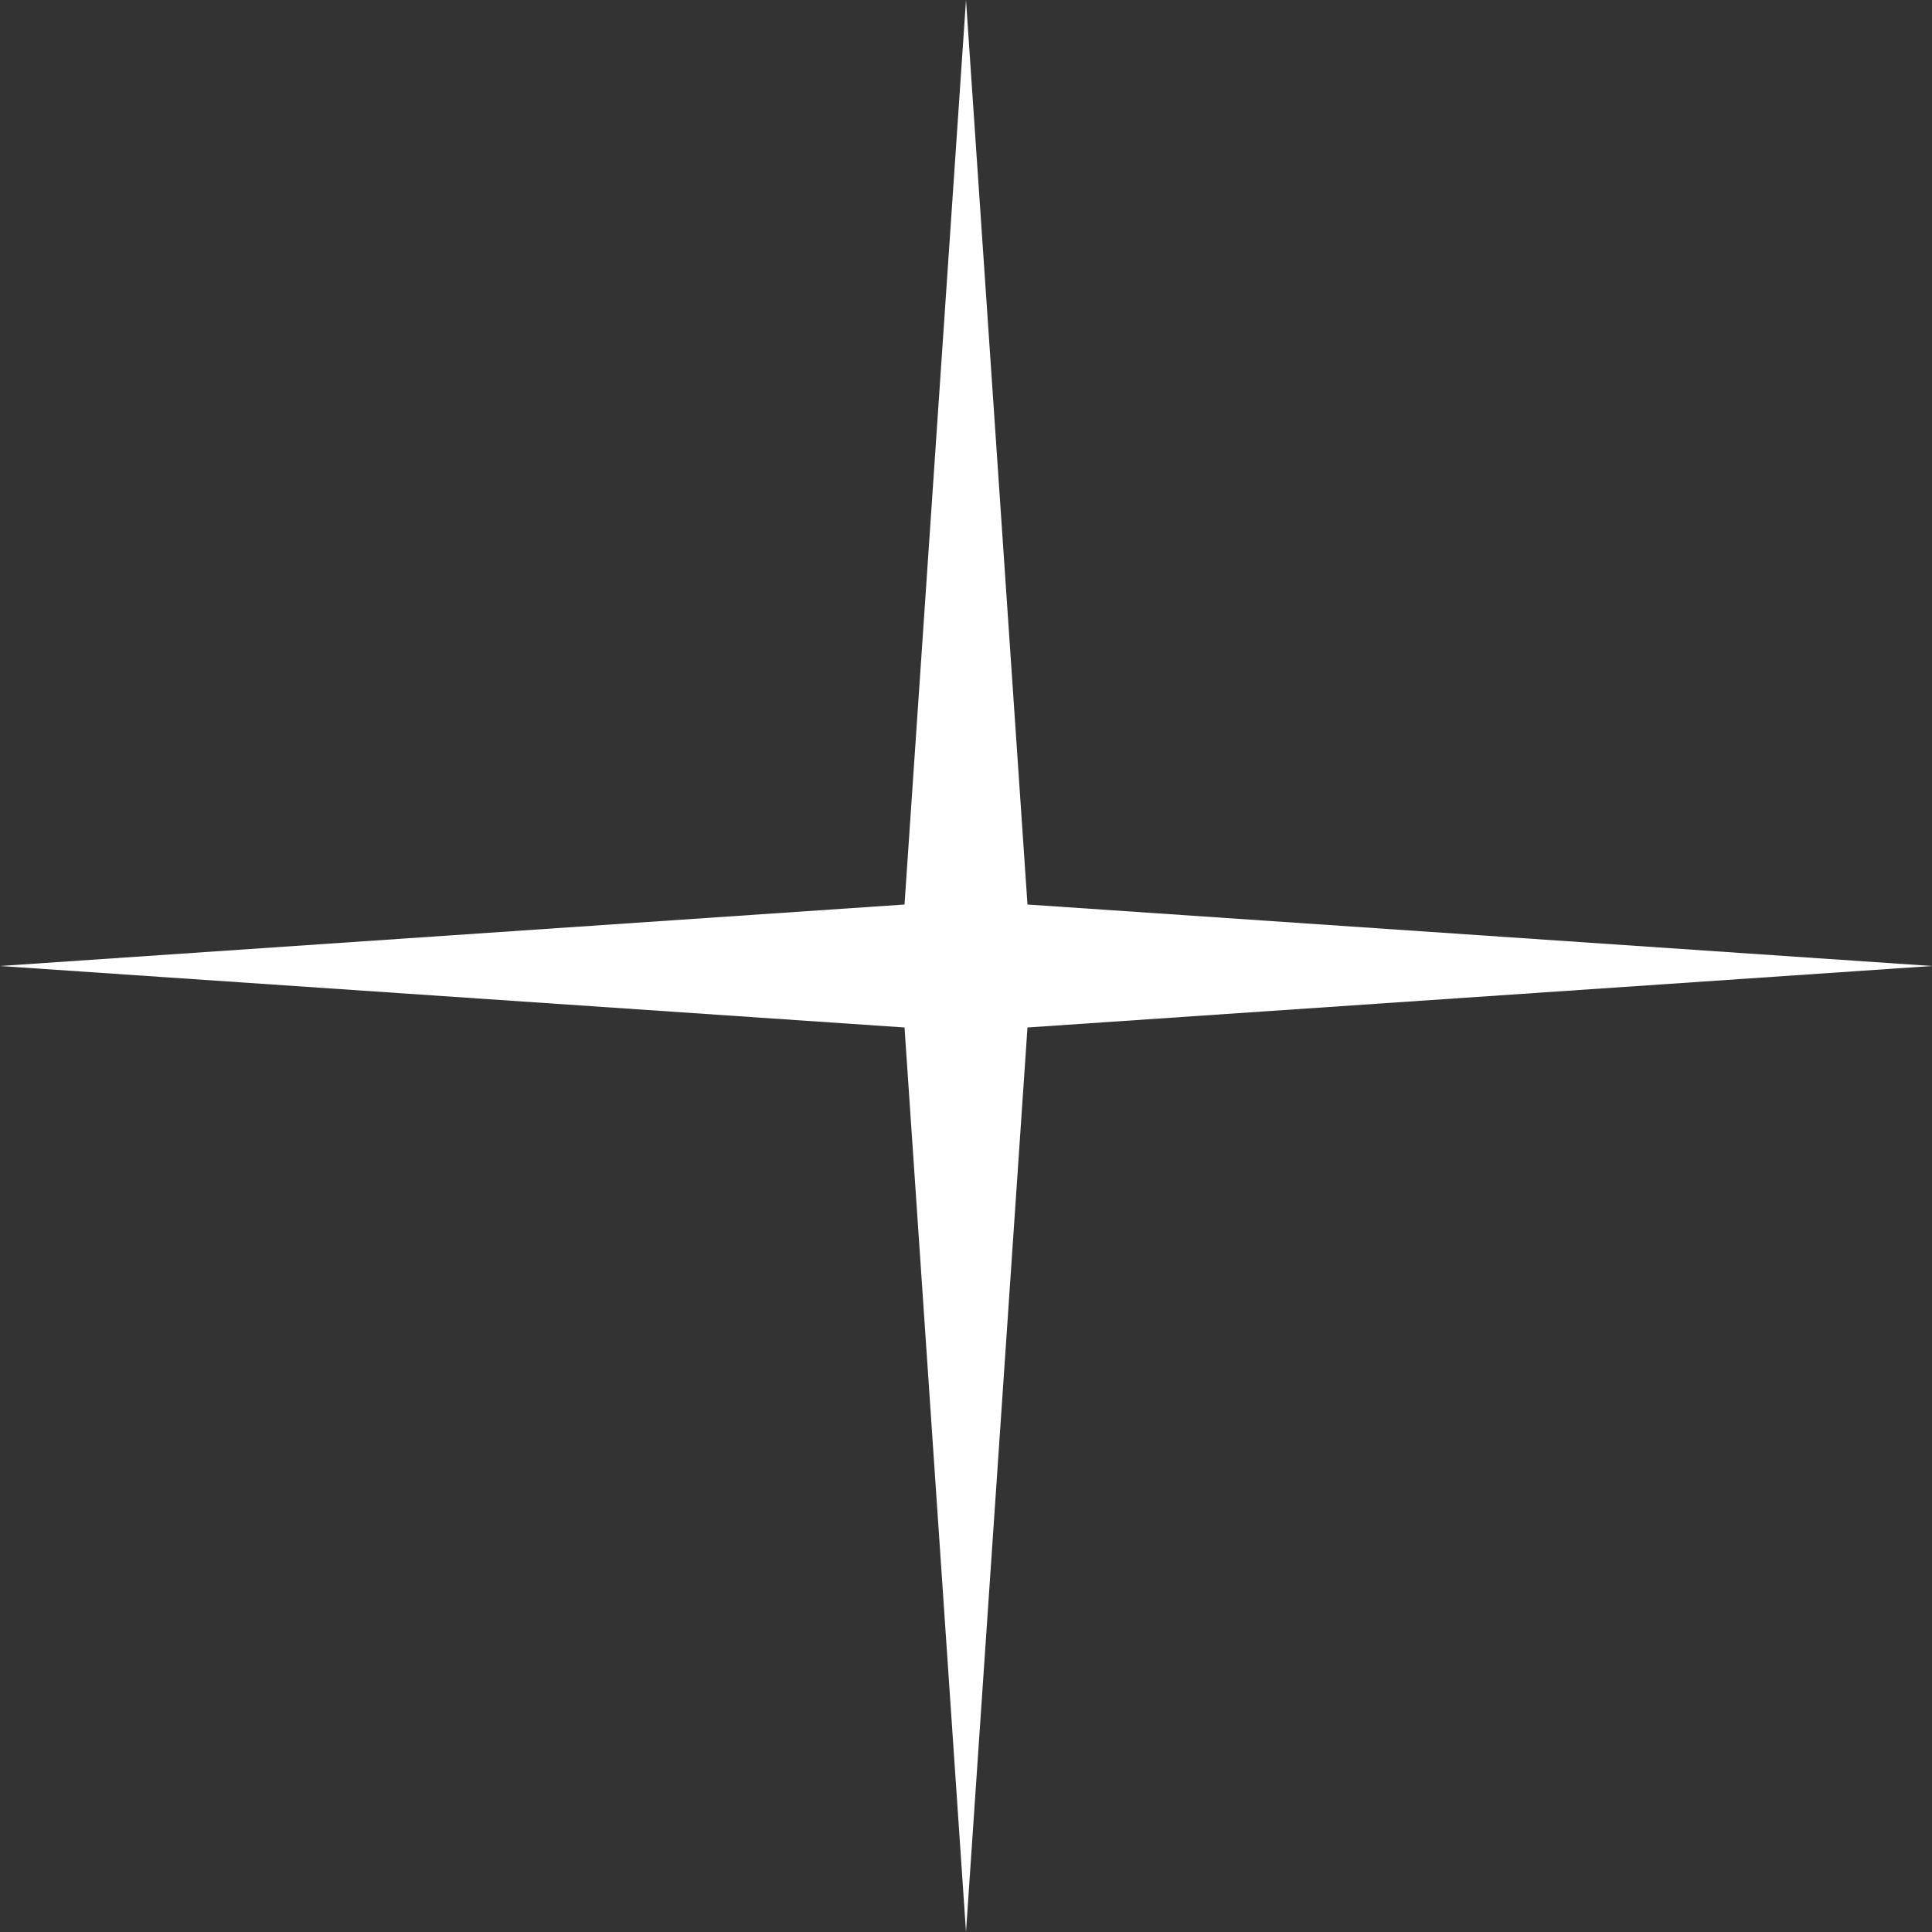 <?xml version="1.0" encoding="UTF-8"?> <svg xmlns="http://www.w3.org/2000/svg" width="28" height="28" viewBox="0 0 28 28" fill="none"><rect x="0" y="0" width="28" height="28" fill="#333333" stroke="none"/> <path d="M14 0L14.891 13.109L28 14L14.891 14.891L14 28L13.109 14.891L0 14L13.109 13.109L14 0Z" fill="white"></path> </svg> 